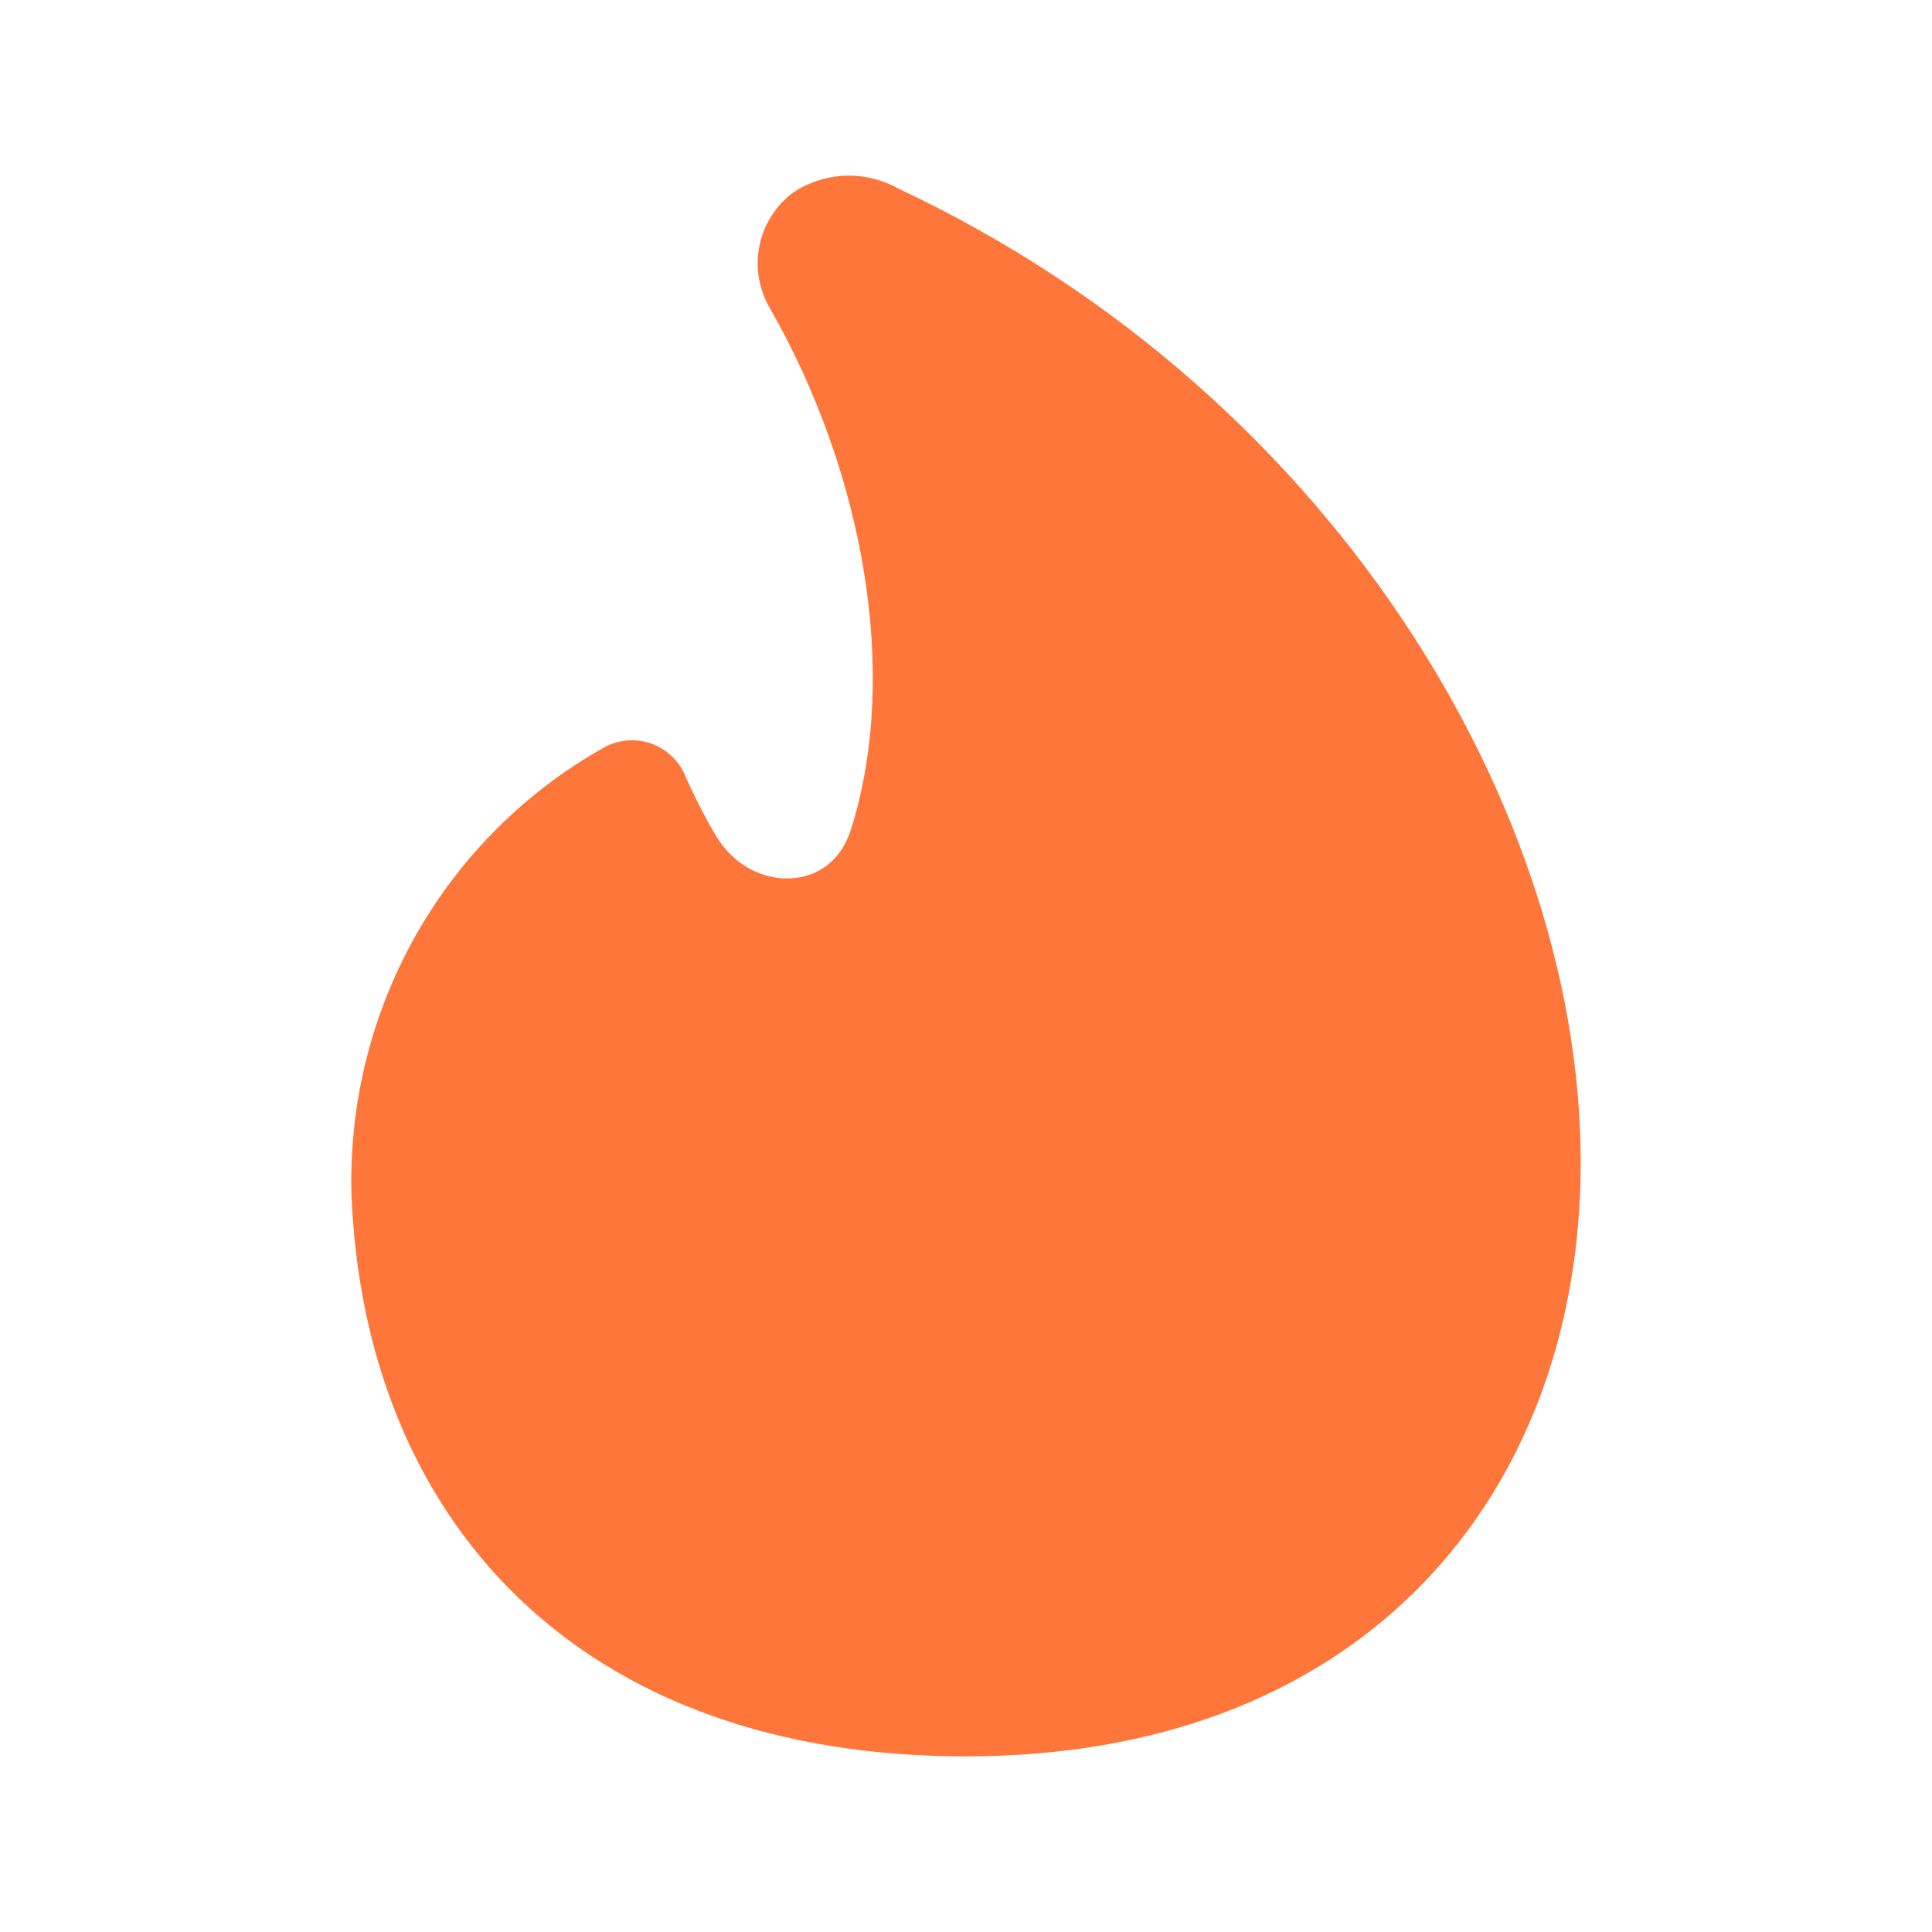 <svg width="44" height="44" viewBox="0 0 44 44" fill="none" xmlns="http://www.w3.org/2000/svg">
<path fill-rule="evenodd" clip-rule="evenodd" d="M19.334 4C18.917 4 18.508 4.114 18.149 4.33C18.1 4.36 18.052 4.393 18.006 4.43C17.627 4.734 17.37 5.168 17.286 5.649C17.203 6.124 17.293 6.612 17.537 7.024C19.663 10.748 20.498 15.336 19.383 18.882C19.15 19.625 18.607 19.967 18.023 20.003C17.415 20.041 16.719 19.742 16.288 19.006C16.034 18.571 15.804 18.12 15.601 17.656C15.452 17.312 15.166 17.049 14.814 16.929C14.461 16.809 14.076 16.845 13.751 17.027C11.966 18.029 10.486 19.505 9.473 21.295C8.46 23.086 7.952 25.123 8.004 27.184L8.004 27.204C8.149 30.806 9.378 34.037 11.785 36.368C14.196 38.701 17.651 40 21.994 40C26.357 40 29.807 38.625 32.207 36.263C34.599 33.908 35.833 30.688 35.984 27.209V27.208C36.34 18.934 30.59 9.049 20.446 4.288C20.105 4.099 19.723 4 19.334 4Z" fill="#FE763A"/>
</svg>
